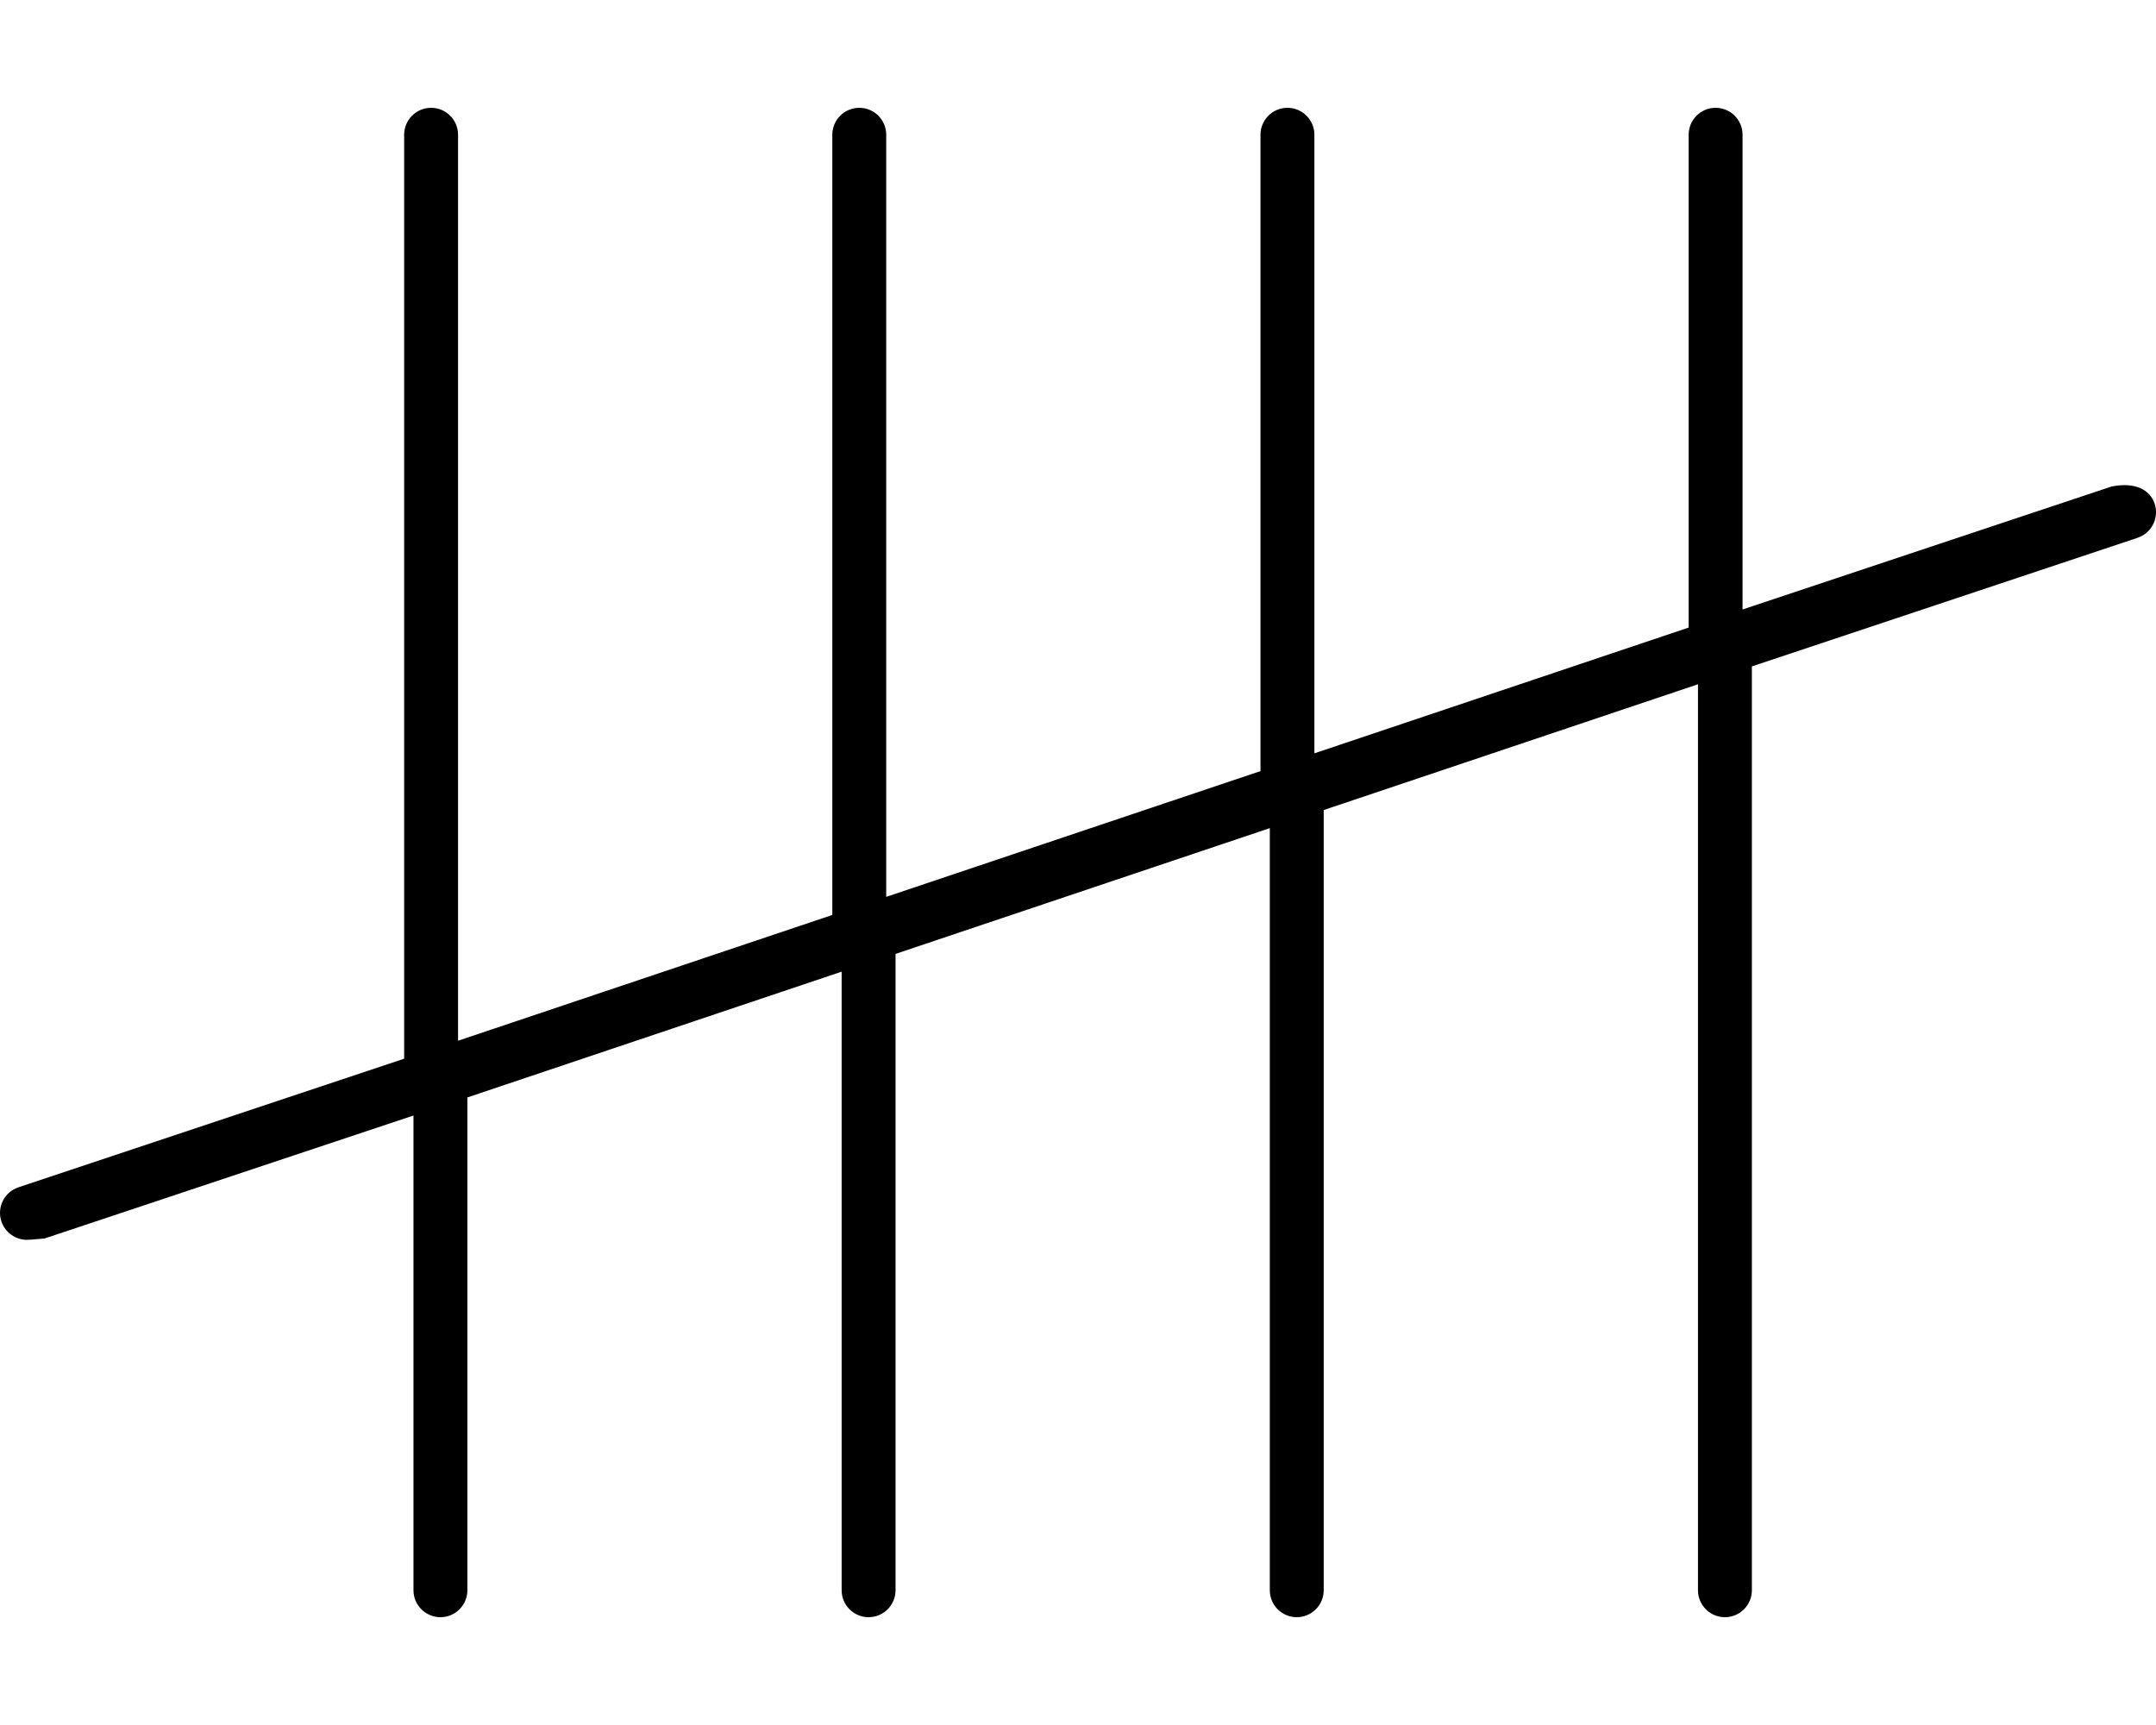 <svg xmlns="http://www.w3.org/2000/svg" viewBox="0 0 640 512"><!--! Font Awesome Pro 6.0.0-alpha3 by @fontawesome - https://fontawesome.com License - https://fontawesome.com/license (Commercial License) --><path d="M639.6 149.5c1.391 4.188-.875 8.719-5.062 10.12l-114.5 38.18V472c0 4.422-3.583 8-8.005 8c-4.422 0-7.995-3.578-7.995-8V203.1l-111.1 37.33V472c0 4.422-3.58 8-8.002 8c-4.422 0-7.998-3.578-7.998-8V245.8l-111.1 37.33V472c0 4.422-3.577 8-7.998 8c-4.422 0-8.001-3.578-8.001-8V288.4l-111.1 37.33V472c0 4.422-3.573 8-7.995 8c-4.422 0-8.005-3.578-8.005-8v-140.9l-109.5 36.49C9.691 367.9 8.847 368 8.003 368c-3.344 0-6.469-2.125-7.594-5.469c-1.391-4.188 .875-8.719 5.062-10.12l114.5-38.18V40c0-4.422 3.583-8 8.005-8c4.422 0 7.995 3.578 7.995 8v268.9l111.1-37.33V40c0-4.422 3.58-8 8.002-8c4.422 0 7.998 3.578 7.998 8v226.2l111.1-37.33V40c0-4.422 3.577-8 7.998-8s8.001 3.578 8.001 8v183.6l111.1-37.33V40c0-4.422 3.573-8 7.995-8c4.422 0 8.005 3.578 8.005 8v140.9l109.5-36.49C633.7 143 638.2 145.3 639.6 149.5z"/></svg>